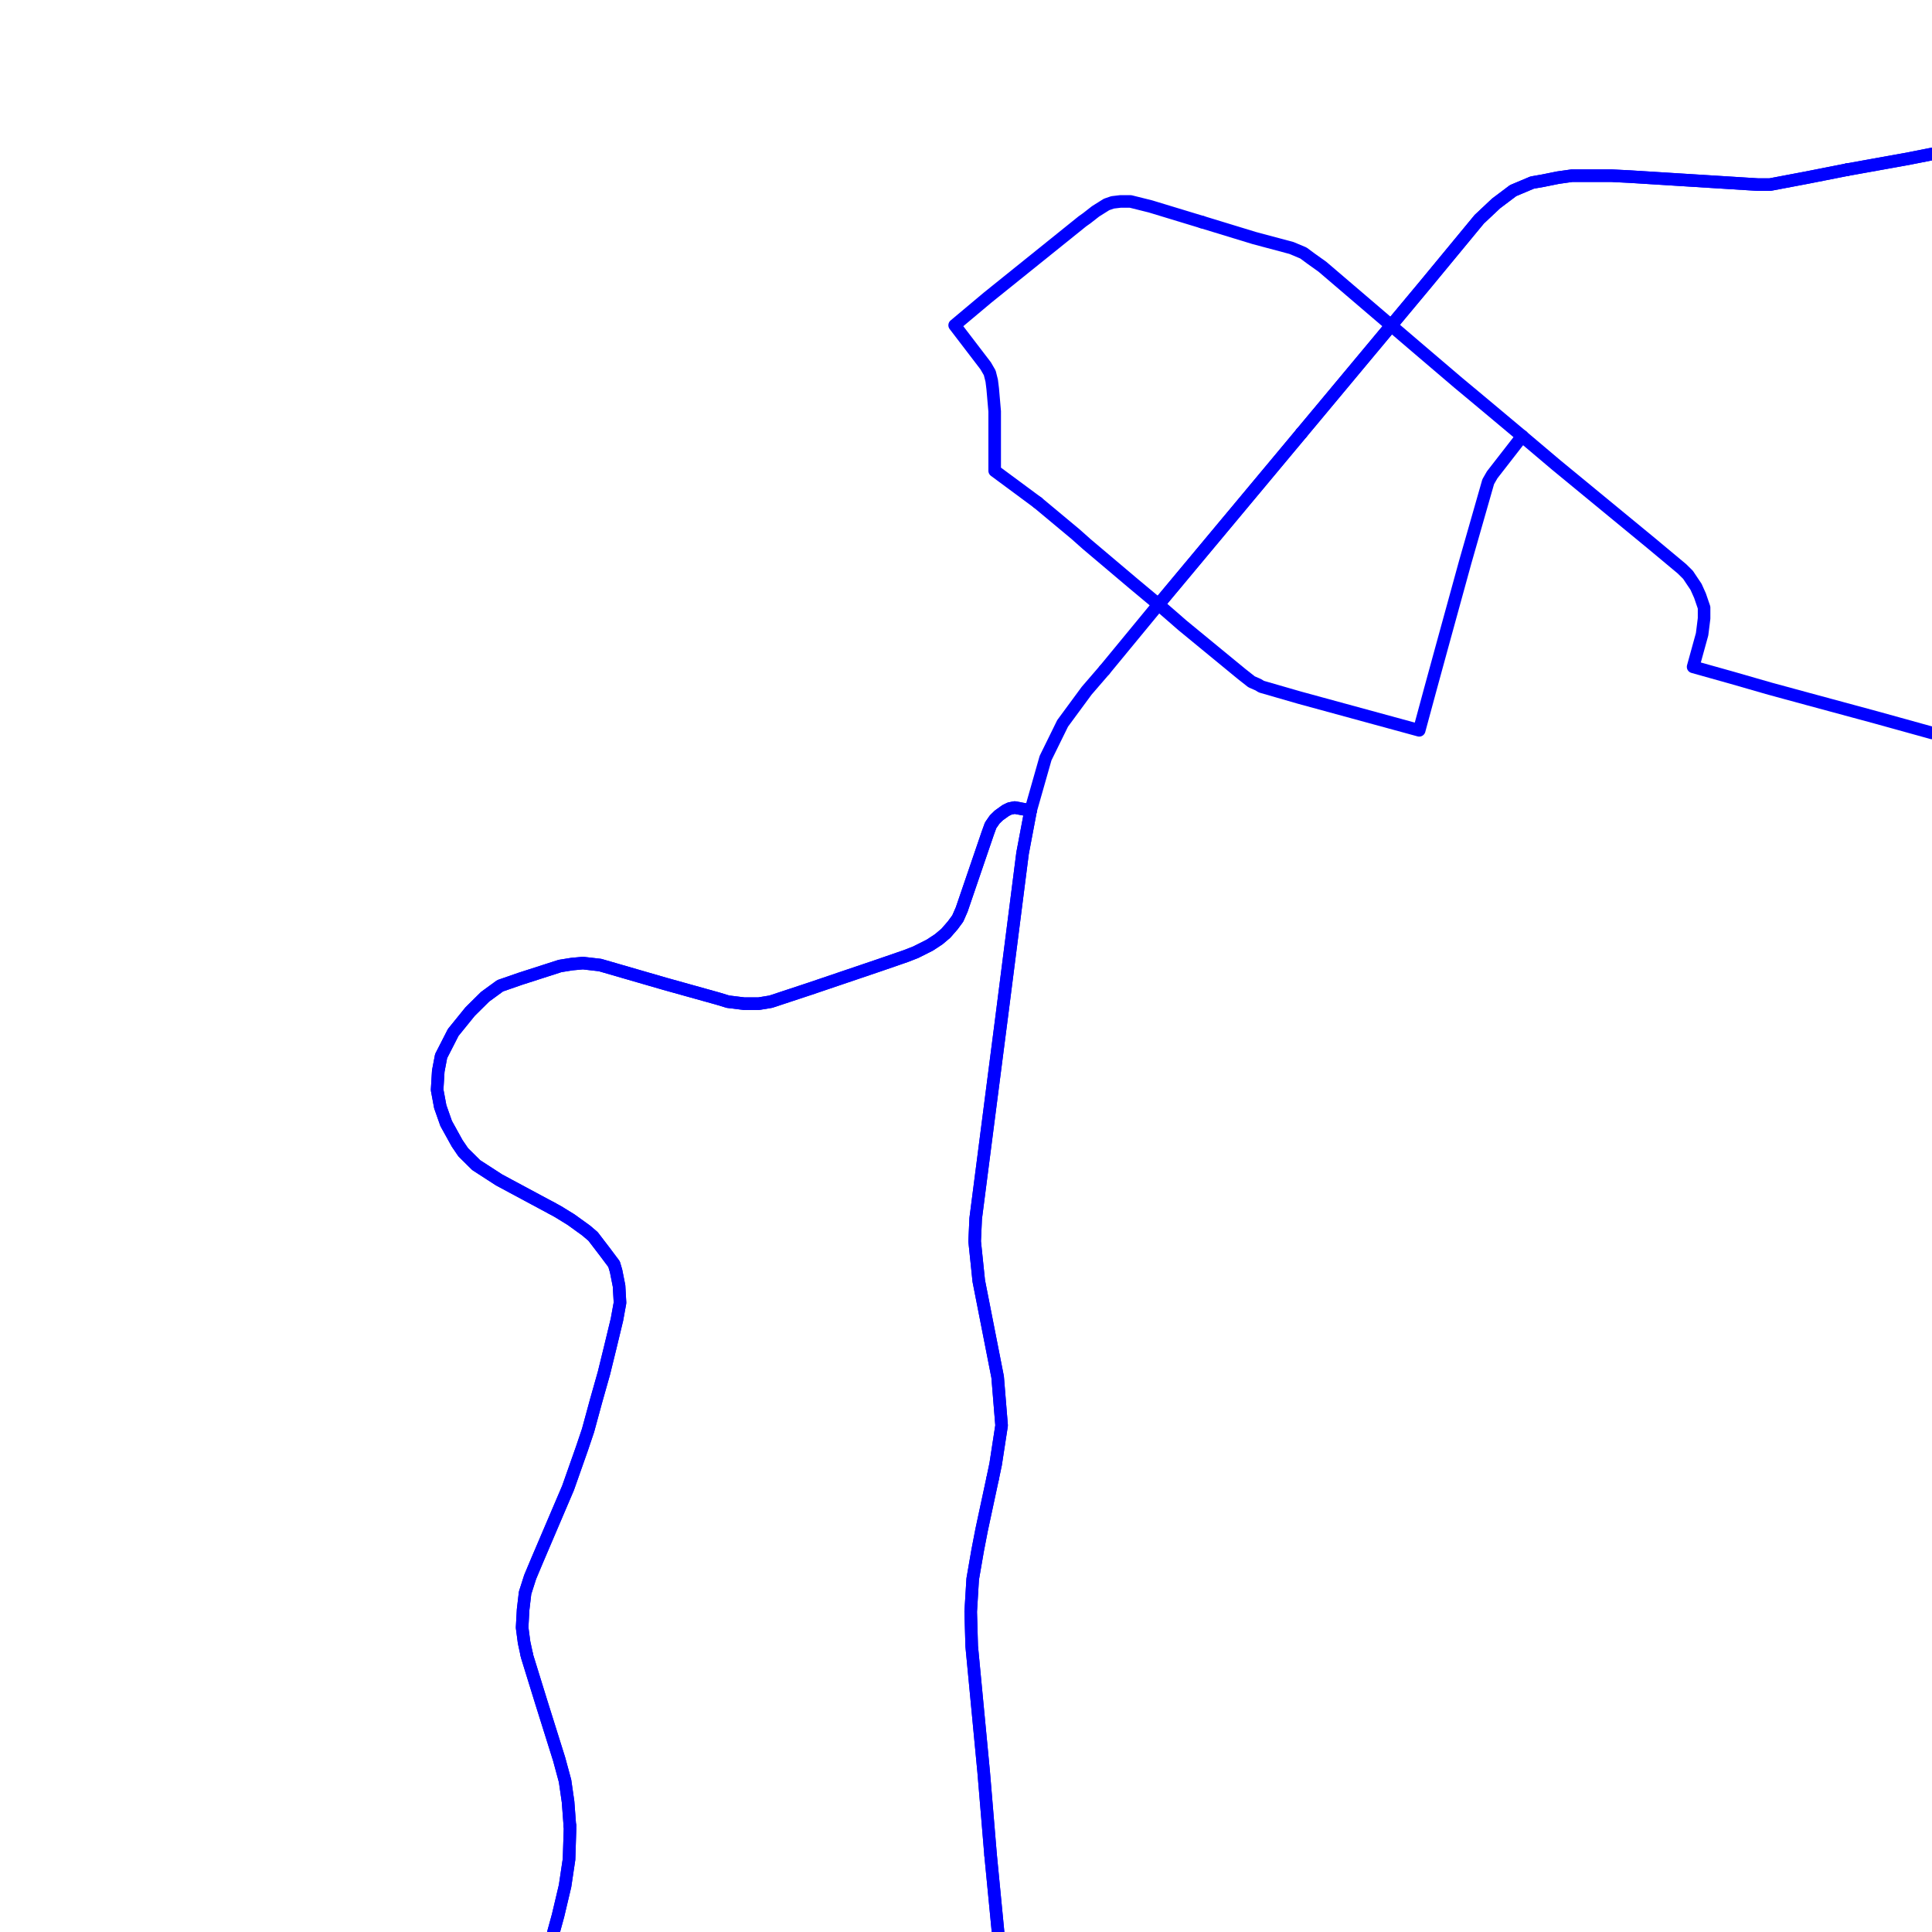 <?xml version="1.0" encoding="UTF-8"?>
<svg xmlns="http://www.w3.org/2000/svg" xmlns:xlink="http://www.w3.org/1999/xlink" width="576pt" height="576pt" viewBox="0 0 576 576" version="1.1">
<g id="surface1110159">
<path style="fill:none;stroke-width:3.75;stroke-linecap:round;stroke-linejoin:round;stroke:rgb(0%,0%,100%);stroke-opacity:1;stroke-miterlimit:10;" d="M 309.352 149.832 L 320.656 159.25 L 323.977 162.207 L 337.957 174.023 L 345.391 180.223 "/>
<path style="fill:none;stroke-width:3.75;stroke-linecap:round;stroke-linejoin:round;stroke:rgb(0%,0%,100%);stroke-opacity:1;stroke-miterlimit:10;" d="M 358.367 66.211 L 343.008 61.543 L 337.039 60.055 L 334.062 60.055 L 331.703 60.336 L 329.902 60.957 L 326.629 63.012 L 323.977 65.086 L 322.754 65.945 L 294.48 88.695 L 284.617 96.969 L 293.863 109.059 L 295.078 111.16 L 295.668 113.504 L 295.961 115.871 L 296.551 122.664 L 296.551 140.363 L 309.352 149.832 "/>
<path style="fill:none;stroke-width:3.75;stroke-linecap:round;stroke-linejoin:round;stroke:rgb(0%,0%,100%);stroke-opacity:1;stroke-miterlimit:10;" d="M 345.391 180.223 L 387.992 129.156 "/>
<path style="fill:none;stroke-width:3.75;stroke-linecap:round;stroke-linejoin:round;stroke:rgb(0%,0%,100%);stroke-opacity:1;stroke-miterlimit:10;" d="M 550.602 50.605 L 538.707 52.953 L 527.695 55.035 L 524.098 55.035 L 485.988 52.656 L 480.324 52.371 L 468.691 52.371 L 464.531 52.957 L 460.07 53.859 L 456.793 54.434 L 451.129 56.82 L 446.051 60.637 L 441.016 65.367 L 424.922 84.863 L 387.992 129.156 "/>
<path style="fill:none;stroke-width:3.75;stroke-linecap:round;stroke-linejoin:round;stroke:rgb(0%,0%,100%);stroke-opacity:1;stroke-miterlimit:10;" d="M 453.816 130.051 L 463.938 138.613 L 492.262 161.922 L 501.457 169.59 L 503.262 171.379 L 504.449 173.16 L 505.648 174.941 L 506.836 177.59 L 508.047 181.125 L 508.047 184.375 L 507.719 187.023 L 507.457 189.098 L 504.777 198.812 L 516.367 202.062 L 527.699 205.324 L 539.004 208.398 L 559.262 213.879 L 576 218.516 "/>
<path style="fill:none;stroke-width:3.75;stroke-linecap:round;stroke-linejoin:round;stroke:rgb(0%,0%,100%);stroke-opacity:1;stroke-miterlimit:10;" d="M 345.391 180.223 L 352.543 186.449 L 370.113 200.891 L 373.125 203.262 L 375.18 204.168 L 376.062 204.715 L 387.406 207.992 L 423.117 217.734 L 426.395 205.625 L 429.832 193.059 L 436.844 167.547 L 443.688 143.621 L 444.875 141.555 L 453.816 130.051 "/>
<path style="fill:none;stroke-width:3.75;stroke-linecap:round;stroke-linejoin:round;stroke:rgb(0%,0%,100%);stroke-opacity:1;stroke-miterlimit:10;" d="M 453.816 130.051 L 444.277 122.059 L 439.602 118.152 L 434.746 114.113 L 422.273 103.477 L 402.57 86.629 L 394.254 79.523 L 390.973 77.184 L 388.582 75.422 L 385.016 73.926 L 373.969 70.977 L 358.367 66.211 "/>
<path style="fill:none;stroke-width:3.75;stroke-linecap:round;stroke-linejoin:round;stroke:rgb(0%,0%,100%);stroke-opacity:1;stroke-miterlimit:10;" d="M 550.602 50.605 L 568.789 47.336 L 576 45.91 "/>
<path style="fill:none;stroke-width:3.75;stroke-linecap:round;stroke-linejoin:round;stroke:rgb(0%,0%,100%);stroke-opacity:1;stroke-miterlimit:10;" d="M 165.031 576 L 166.371 571.117 L 168.465 562.27 L 169.652 554.316 L 169.945 545.176 L 169.887 544.211 "/>
<path style="fill:none;stroke-width:3.75;stroke-linecap:round;stroke-linejoin:round;stroke:rgb(0%,0%,100%);stroke-opacity:1;stroke-miterlimit:10;" d="M 297.555 576 L 295.34 553.137 L 293.273 528.32 L 289.703 490.828 L 289.406 480.527 L 289.996 470.777 L 291.48 462.211 L 292.68 456.004 L 295.93 440.859 L 296.84 436.527 L 298.613 424.984 L 297.434 410.539 L 291.805 381.895 L 290.582 370.098 L 290.887 363.285 L 298.613 303.367 L 304.867 254.348 L 307.27 241.645 L 302.516 240.758 L 301 241.062 L 299.828 241.645 L 297.766 243.125 L 296.551 244.312 L 295.336 246.074 L 294.484 248.43 L 286.723 271.152 L 285.543 273.844 L 284.035 275.891 L 281.977 278.254 L 279.863 280.035 L 277.191 281.789 L 273.02 283.887 L 270.043 285.047 L 262.316 287.715 L 241.434 294.793 L 229.805 298.637 L 226.266 299.223 L 221.773 299.223 L 217.027 298.637 L 214.051 297.727 L 198.258 293.324 L 178.895 287.715 L 173.805 287.133 L 170.531 287.426 L 166.961 288 L 155.07 291.828 L 149.109 293.898 L 144.617 297.176 L 140.16 301.59 L 135.113 307.816 L 133.926 310.145 L 131.512 314.867 L 130.664 319.32 L 130.324 324.93 L 131.254 329.941 L 133.012 334.938 L 136.289 340.863 L 138.102 343.527 L 141.961 347.355 L 148.805 351.785 L 159.23 357.383 L 164.504 360.207 L 166.367 361.227 L 170.238 363.609 L 174.727 366.848 L 176.801 368.613 L 180.406 373.324 L 183.078 376.895 L 183.68 378.938 L 184.562 383.387 L 184.848 388.398 L 183.938 393.422 L 181.875 401.969 L 180.062 409.355 L 177.719 417.637 L 175.316 426.469 L 173.523 431.789 L 169.359 443.605 L 160.156 465.172 L 158.055 470.176 L 156.547 474.898 L 155.957 479.91 L 155.664 485.227 L 156.246 489.652 L 157.035 493.293 L 157.145 493.816 L 161.336 507.367 L 166.711 524.496 L 168.465 530.973 L 169.363 537.207 L 169.887 544.211 "/>
<path style="fill:none;stroke-width:3.75;stroke-linecap:round;stroke-linejoin:round;stroke:rgb(0%,0%,100%);stroke-opacity:1;stroke-miterlimit:10;" d="M 576 45.91 L 568.789 47.336 L 550.602 50.605 "/>
<path style="fill:none;stroke-width:3.75;stroke-linecap:round;stroke-linejoin:round;stroke:rgb(0%,0%,100%);stroke-opacity:1;stroke-miterlimit:10;" d="M 387.992 129.156 L 345.391 180.223 L 329.316 199.738 "/>
<path style="fill:none;stroke-width:3.75;stroke-linecap:round;stroke-linejoin:round;stroke:rgb(0%,0%,100%);stroke-opacity:1;stroke-miterlimit:10;" d="M 550.602 50.605 L 538.707 52.953 L 527.695 55.035 L 524.098 55.035 L 485.988 52.656 L 480.324 52.371 L 468.691 52.371 L 464.531 52.957 L 460.07 53.859 L 456.793 54.434 L 451.129 56.82 L 446.051 60.637 L 441.016 65.367 L 424.922 84.863 L 387.992 129.156 "/>
<path style="fill:none;stroke-width:3.75;stroke-linecap:round;stroke-linejoin:round;stroke:rgb(0%,0%,100%);stroke-opacity:1;stroke-miterlimit:10;" d="M 164.504 360.207 L 166.367 361.227 L 170.238 363.609 L 174.727 366.848 L 176.801 368.613 L 180.406 373.324 L 183.078 376.895 L 183.68 378.938 L 184.562 383.387 L 184.848 388.398 L 183.938 393.422 L 181.875 401.969 L 180.062 409.355 L 177.719 417.637 L 175.316 426.469 L 173.523 431.789 L 169.359 443.605 L 160.156 465.172 L 158.055 470.176 L 156.547 474.898 L 155.957 479.91 L 155.664 485.227 L 156.246 489.652 L 157.035 493.293 "/>
<path style="fill:none;stroke-width:3.75;stroke-linecap:round;stroke-linejoin:round;stroke:rgb(0%,0%,100%);stroke-opacity:1;stroke-miterlimit:10;" d="M 329.316 199.738 L 323.98 205.922 L 316.801 215.676 L 311.719 226.02 L 307.27 241.645 "/>
<path style="fill:none;stroke-width:3.75;stroke-linecap:round;stroke-linejoin:round;stroke:rgb(0%,0%,100%);stroke-opacity:1;stroke-miterlimit:10;" d="M 169.887 544.211 L 169.945 545.176 L 169.652 554.316 L 168.465 562.27 L 166.371 571.117 L 165.031 576 "/>
<path style="fill:none;stroke-width:3.75;stroke-linecap:round;stroke-linejoin:round;stroke:rgb(0%,0%,100%);stroke-opacity:1;stroke-miterlimit:10;" d="M 157.035 493.293 L 157.145 493.816 L 161.336 507.367 L 166.711 524.496 L 168.465 530.973 L 169.363 537.207 L 169.887 544.211 "/>
<path style="fill:none;stroke-width:3.75;stroke-linecap:round;stroke-linejoin:round;stroke:rgb(0%,0%,100%);stroke-opacity:1;stroke-miterlimit:10;" d="M 295.93 440.859 L 296.84 436.527 L 298.613 424.984 L 297.434 410.539 L 291.805 381.895 L 290.582 370.098 L 290.887 363.285 L 298.613 303.367 L 304.867 254.348 L 307.27 241.645 "/>
<path style="fill:none;stroke-width:3.75;stroke-linecap:round;stroke-linejoin:round;stroke:rgb(0%,0%,100%);stroke-opacity:1;stroke-miterlimit:10;" d="M 295.34 553.137 L 293.273 528.32 L 289.703 490.828 L 289.406 480.527 L 289.996 470.777 L 291.48 462.211 L 292.68 456.004 L 295.93 440.859 "/>
<path style="fill:none;stroke-width:3.75;stroke-linecap:round;stroke-linejoin:round;stroke:rgb(0%,0%,100%);stroke-opacity:1;stroke-miterlimit:10;" d="M 297.555 576 L 295.34 553.137 "/>
<path style="fill:none;stroke-width:3.75;stroke-linecap:round;stroke-linejoin:round;stroke:rgb(0%,0%,100%);stroke-opacity:1;stroke-miterlimit:10;" d="M 307.27 241.645 L 302.516 240.758 L 301 241.062 L 299.828 241.645 L 297.766 243.125 L 296.551 244.312 L 295.336 246.074 L 294.484 248.43 L 286.723 271.152 L 285.543 273.844 L 284.035 275.891 L 281.977 278.254 L 279.863 280.035 L 277.191 281.789 L 273.02 283.887 L 270.043 285.047 L 262.316 287.715 L 241.434 294.793 L 229.805 298.637 L 226.266 299.223 L 221.773 299.223 L 217.027 298.637 L 214.051 297.727 L 198.258 293.324 L 178.895 287.715 L 173.805 287.133 L 170.531 287.426 L 166.961 288 L 155.07 291.828 L 149.109 293.898 L 144.617 297.176 L 140.16 301.59 L 135.113 307.816 L 133.926 310.145 L 131.512 314.867 L 130.664 319.32 L 130.324 324.93 L 131.254 329.941 L 133.012 334.938 L 136.289 340.863 L 138.102 343.527 L 141.961 347.355 L 148.805 351.785 L 159.23 357.383 L 164.504 360.207 "/>
</g>
</svg>
